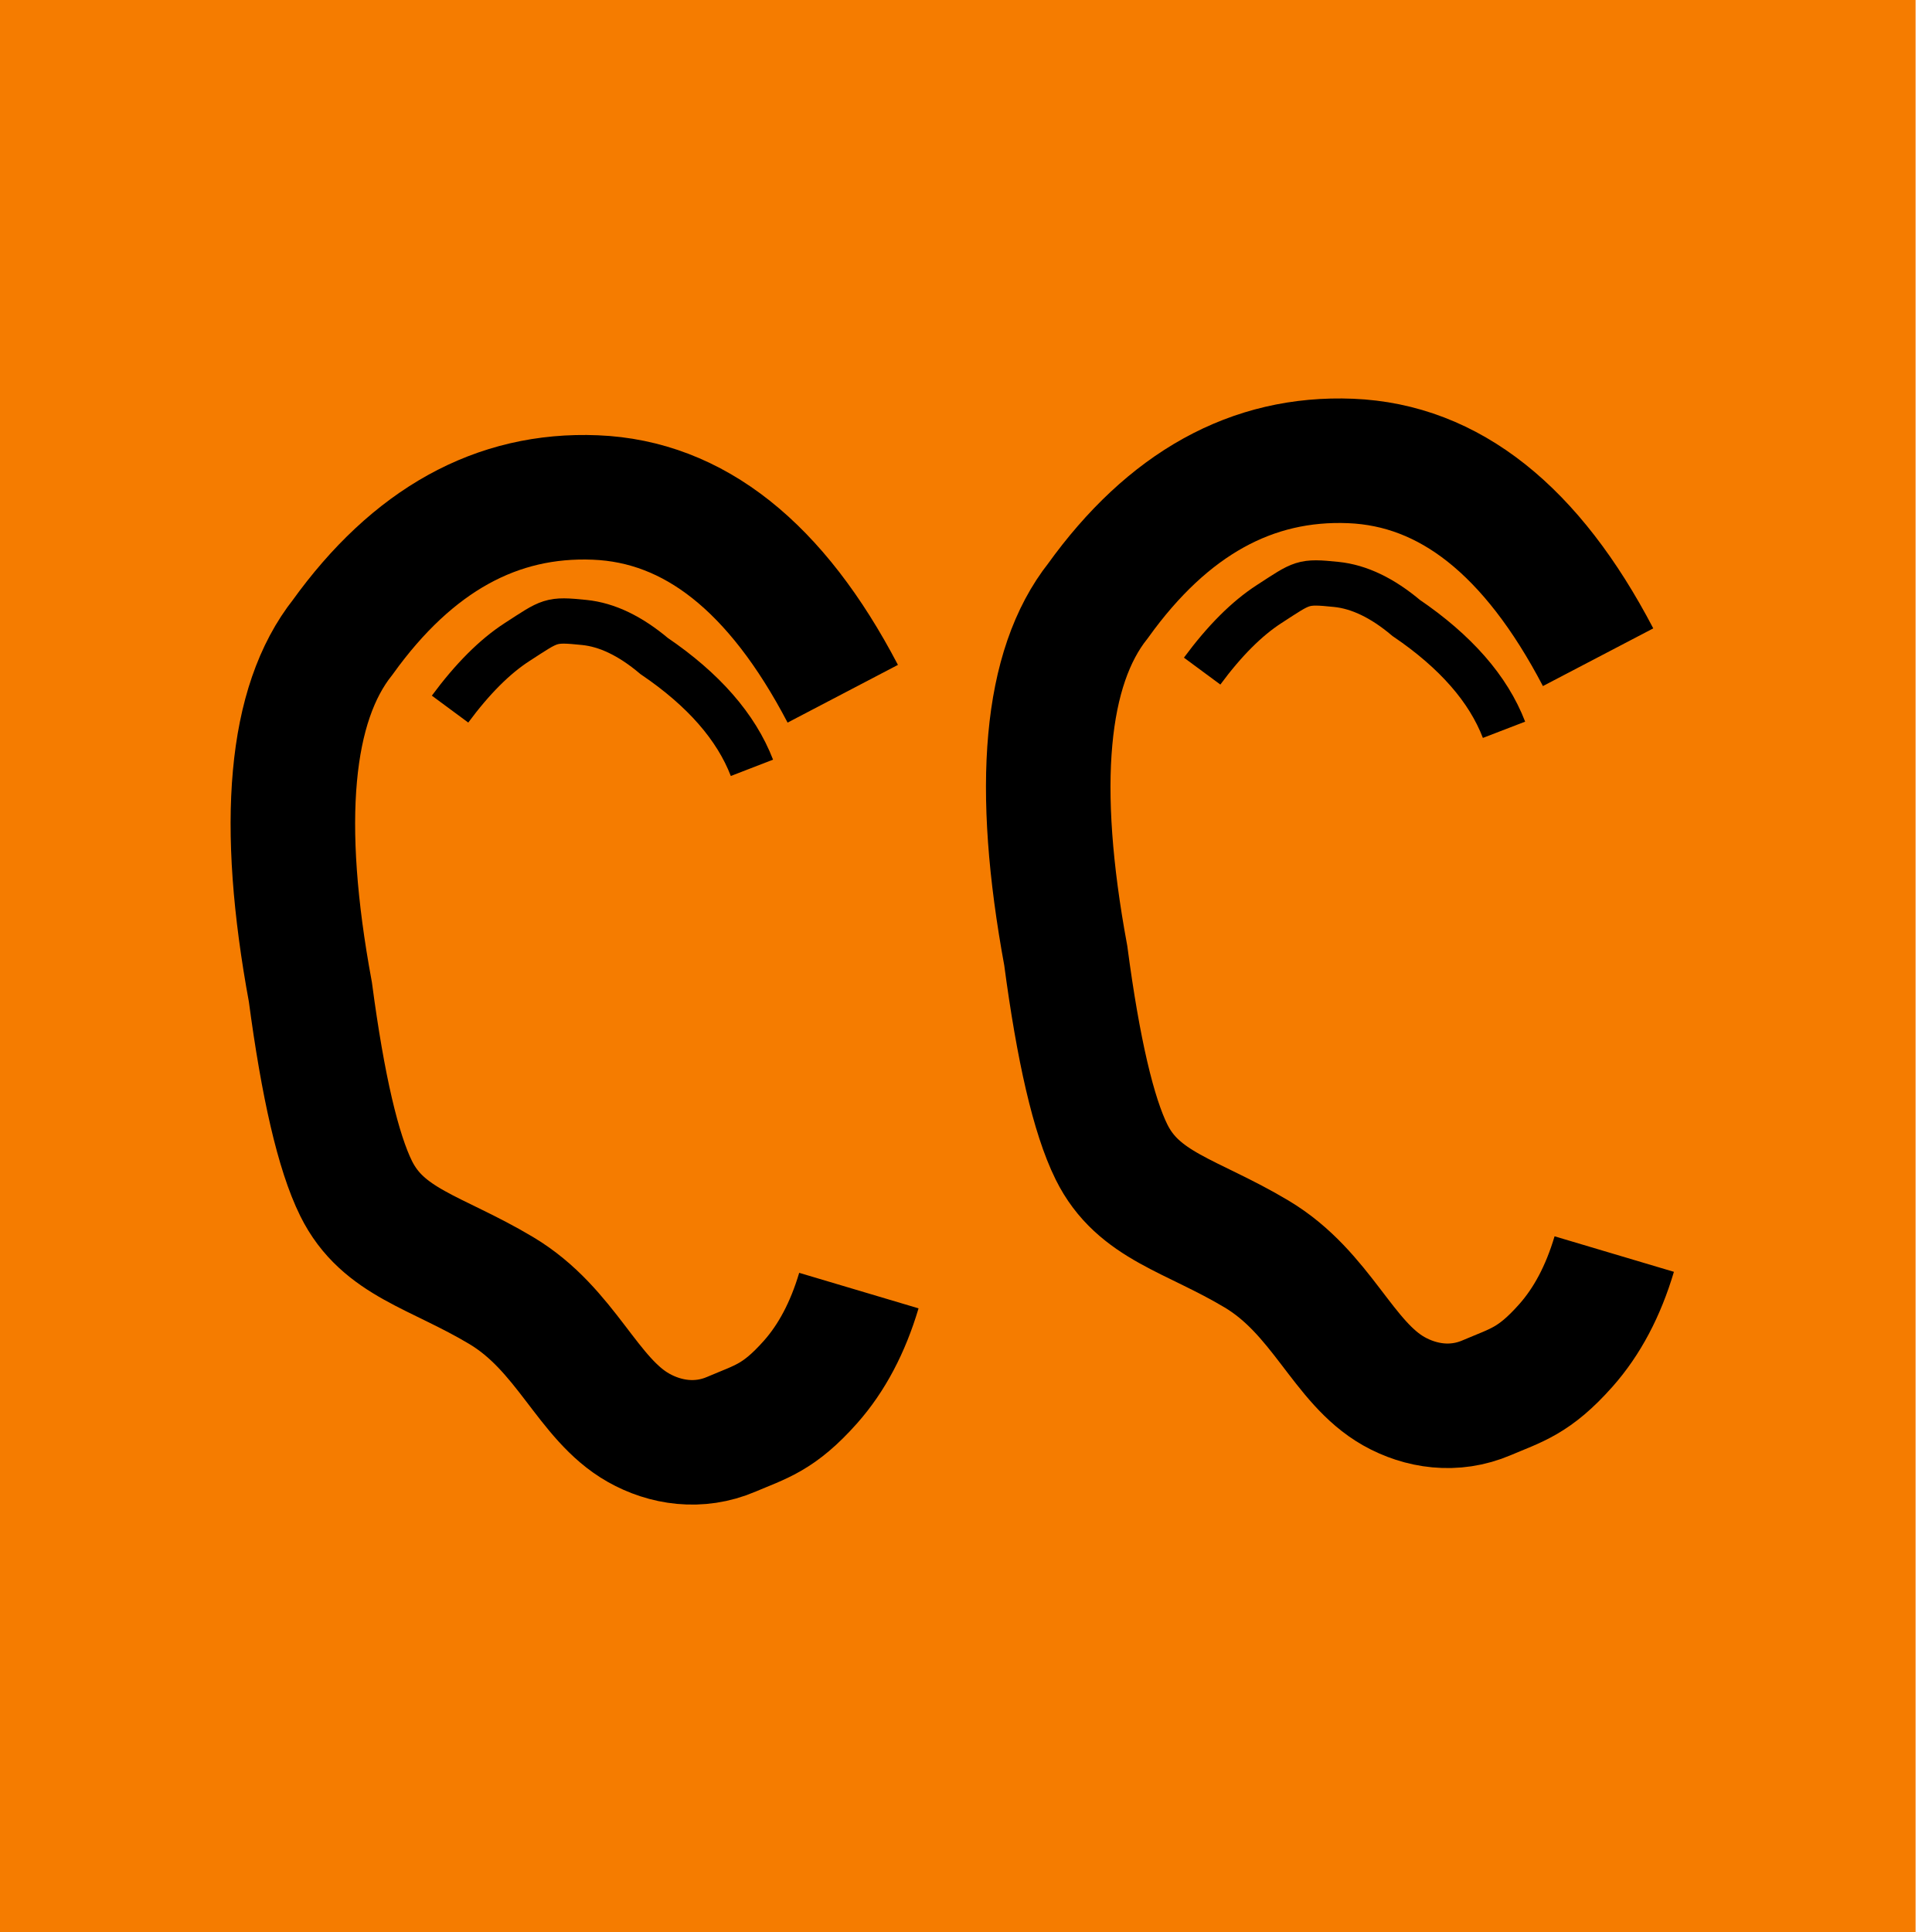 <?xml version="1.0" encoding="UTF-8" standalone="no"?>
<!DOCTYPE svg PUBLIC "-//W3C//DTD SVG 1.1//EN" "http://www.w3.org/Graphics/SVG/1.1/DTD/svg11.dtd">
<svg version="1.1" xmlns="http://www.w3.org/2000/svg" xmlns:xlink="http://www.w3.org/1999/xlink" preserveAspectRatio="xMidYMid meet" viewBox="0 0 512 512" width="512" height="512"><defs><path d="M-4.35 0L507.65 0L507.65 512L-4.35 512L-4.35 0Z" id="aIEOrwwFV"></path><path d="M227.61 342.02C224.69 351.83 220.42 359.9 214.79 366.25C206.34 375.76 201.6 376.76 193.82 380.09C185.22 383.78 176.29 382.38 169.19 378.36C155.65 370.7 150.13 352.35 132.85 342.02C115.57 331.69 101.5 329.37 94.37 314.95C89.62 305.33 85.59 287.99 82.26 262.93C78.1 240.43 76.73 221.33 78.16 205.66C79.58 189.98 83.8 177.73 90.81 168.89C109.34 143.12 131.66 130.77 157.79 131.84C183.91 132.9 205.76 150.24 223.34 183.85" id="h3aXBKUgR"></path><path d="M427.79 332.34C424.87 342.15 420.6 350.22 414.96 356.57C406.52 366.08 401.78 367.08 394 370.41C385.4 374.1 376.47 372.7 369.36 368.68C355.83 361.02 350.3 342.67 333.03 332.34C315.75 322.01 301.68 319.7 294.55 305.27C289.8 295.65 285.76 278.31 282.44 253.26C278.28 230.75 276.91 211.65 278.34 195.98C279.76 180.31 283.98 168.05 290.99 159.21C309.51 133.44 331.84 121.09 357.96 122.16C384.09 123.23 405.94 140.56 423.51 174.17" id="e6PtWwhbVQ"></path><path d="M199.27 203.48C197.17 198.05 193.96 192.86 189.64 187.92C185.32 182.98 179.89 178.29 173.35 173.85C167.05 168.54 160.88 165.57 154.83 164.96C145.75 164.03 145.94 164.4 137.05 170.14C131.12 173.97 125.2 179.9 119.27 187.92" id="c8STuDY1O"></path><path d="M398.58 193.4C396.49 187.97 393.28 182.78 388.96 177.85C384.63 172.91 379.2 168.21 372.66 163.77C366.36 158.46 360.19 155.5 354.14 154.88C345.07 153.95 345.25 154.32 336.36 160.07C330.44 163.89 324.51 169.82 318.58 177.85" id="b4PZWK5XSH"></path></defs><g><g><g><use xlink:href="#aIEOrwwFV" opacity="1" fill="#f57c00" fill-opacity="1"></use></g><g><g><use xlink:href="#h3aXBKUgR" opacity="1" fill-opacity="0" stroke="#000000" stroke-width="33" stroke-opacity="1"></use></g></g><g><g><use xlink:href="#e6PtWwhbVQ" opacity="1" fill-opacity="0" stroke="#000000" stroke-width="33" stroke-opacity="1"></use></g></g><g><g><use xlink:href="#c8STuDY1O" opacity="1" fill-opacity="0" stroke="#000000" stroke-width="12" stroke-opacity="1"></use></g></g><g><g><use xlink:href="#b4PZWK5XSH" opacity="1" fill-opacity="0" stroke="#000000" stroke-width="12" stroke-opacity="1"></use></g></g></g></g></svg>